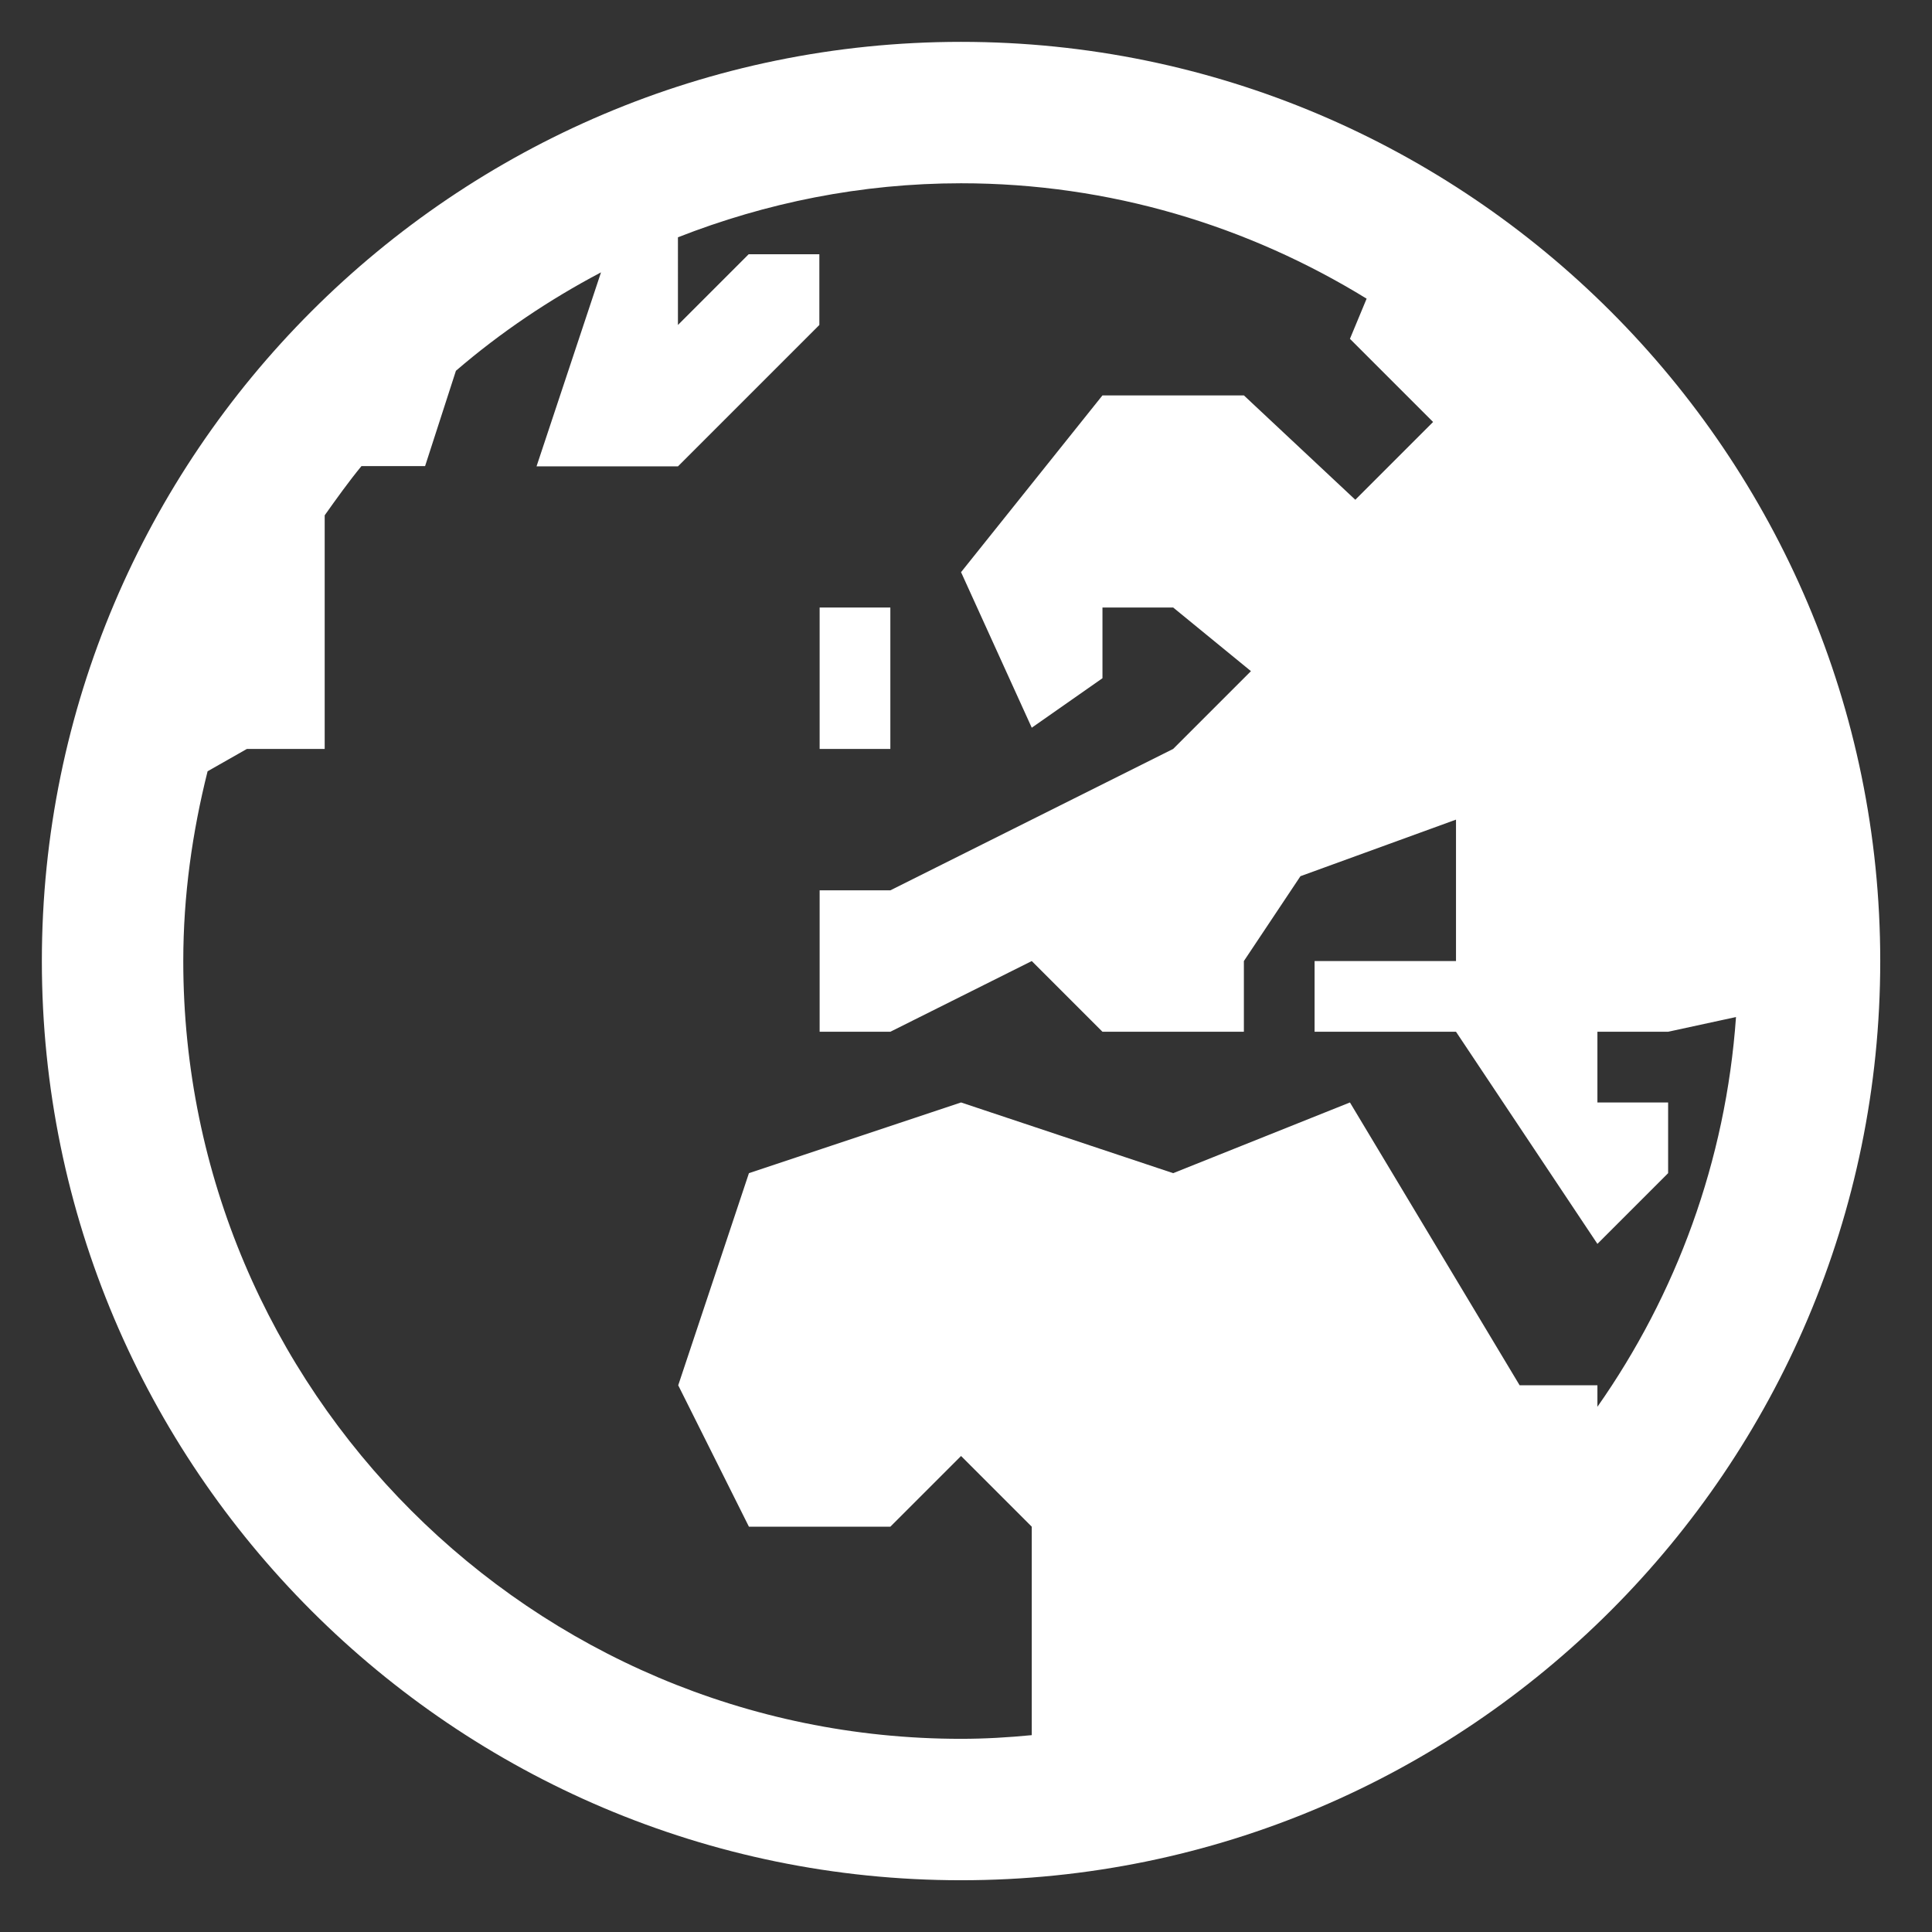 <?xml version="1.0" encoding="utf-8"?>
<!-- Generator: Adobe Illustrator 28.2.0, SVG Export Plug-In . SVG Version: 6.00 Build 0)  -->
<svg version="1.1" id="Ebene_1" xmlns="http://www.w3.org/2000/svg" xmlns:xlink="http://www.w3.org/1999/xlink" x="0px" y="0px"
	 viewBox="0 0 683.1 683.1" style="enable-background:new 0 0 683.1 683.1;" xml:space="preserve">
<rect x="0" y="0" width="683.1" height="683.1" fill="#333333" stroke="none"/>
<style type="text/css">
	.st0{fill:#FFFFFF;}
</style>
<path class="st0" d="M339.8,14.8c-179.2,0-325,145.8-325,325s145.8,325,325,325s325-145.8,325-325S519,14.8,339.8,14.8z M339.8,64.8
	c52.6,0,101.6,15.1,143.4,40.8l-5.9,14.2l29.4,29.4l-27.5,27.5l-39.4-36.9h-50l-50,62.5l25,55l25-17.5v-25h25l27.5,22.5l-27.5,27.5
	l-100,50h-25v50h25l50-25l25,25h50v-25l20-30l55-20v50h-50v25h50l50,75l25-25v-25h-25v-25h25l24-5.2c-3.6,51-21.2,98.2-49,137.8
	v-7.6h-27.5l-60-100l-62.5,25l-75-25l-75,25l-25,75l25,50h50l25-25l25,25v73.7c-8.2,0.8-16.6,1.3-25,1.3c-151.6,0-275-123.4-275-275
	c0-23.2,3.2-45.6,8.6-67.1l13.9-7.9h27.5v-82.6c4.2-5.9,8.4-11.8,13-17.4h22.5l10.9-33.7c15.7-13.5,32.9-25.1,51.3-34.8l-22.8,68.6
	h50l50-50v-25h-25l-25,25V83.9C270.8,71.7,304.5,64.8,339.8,64.8z M289.8,214.8v50h25v-50H289.8z"/>
</svg>
